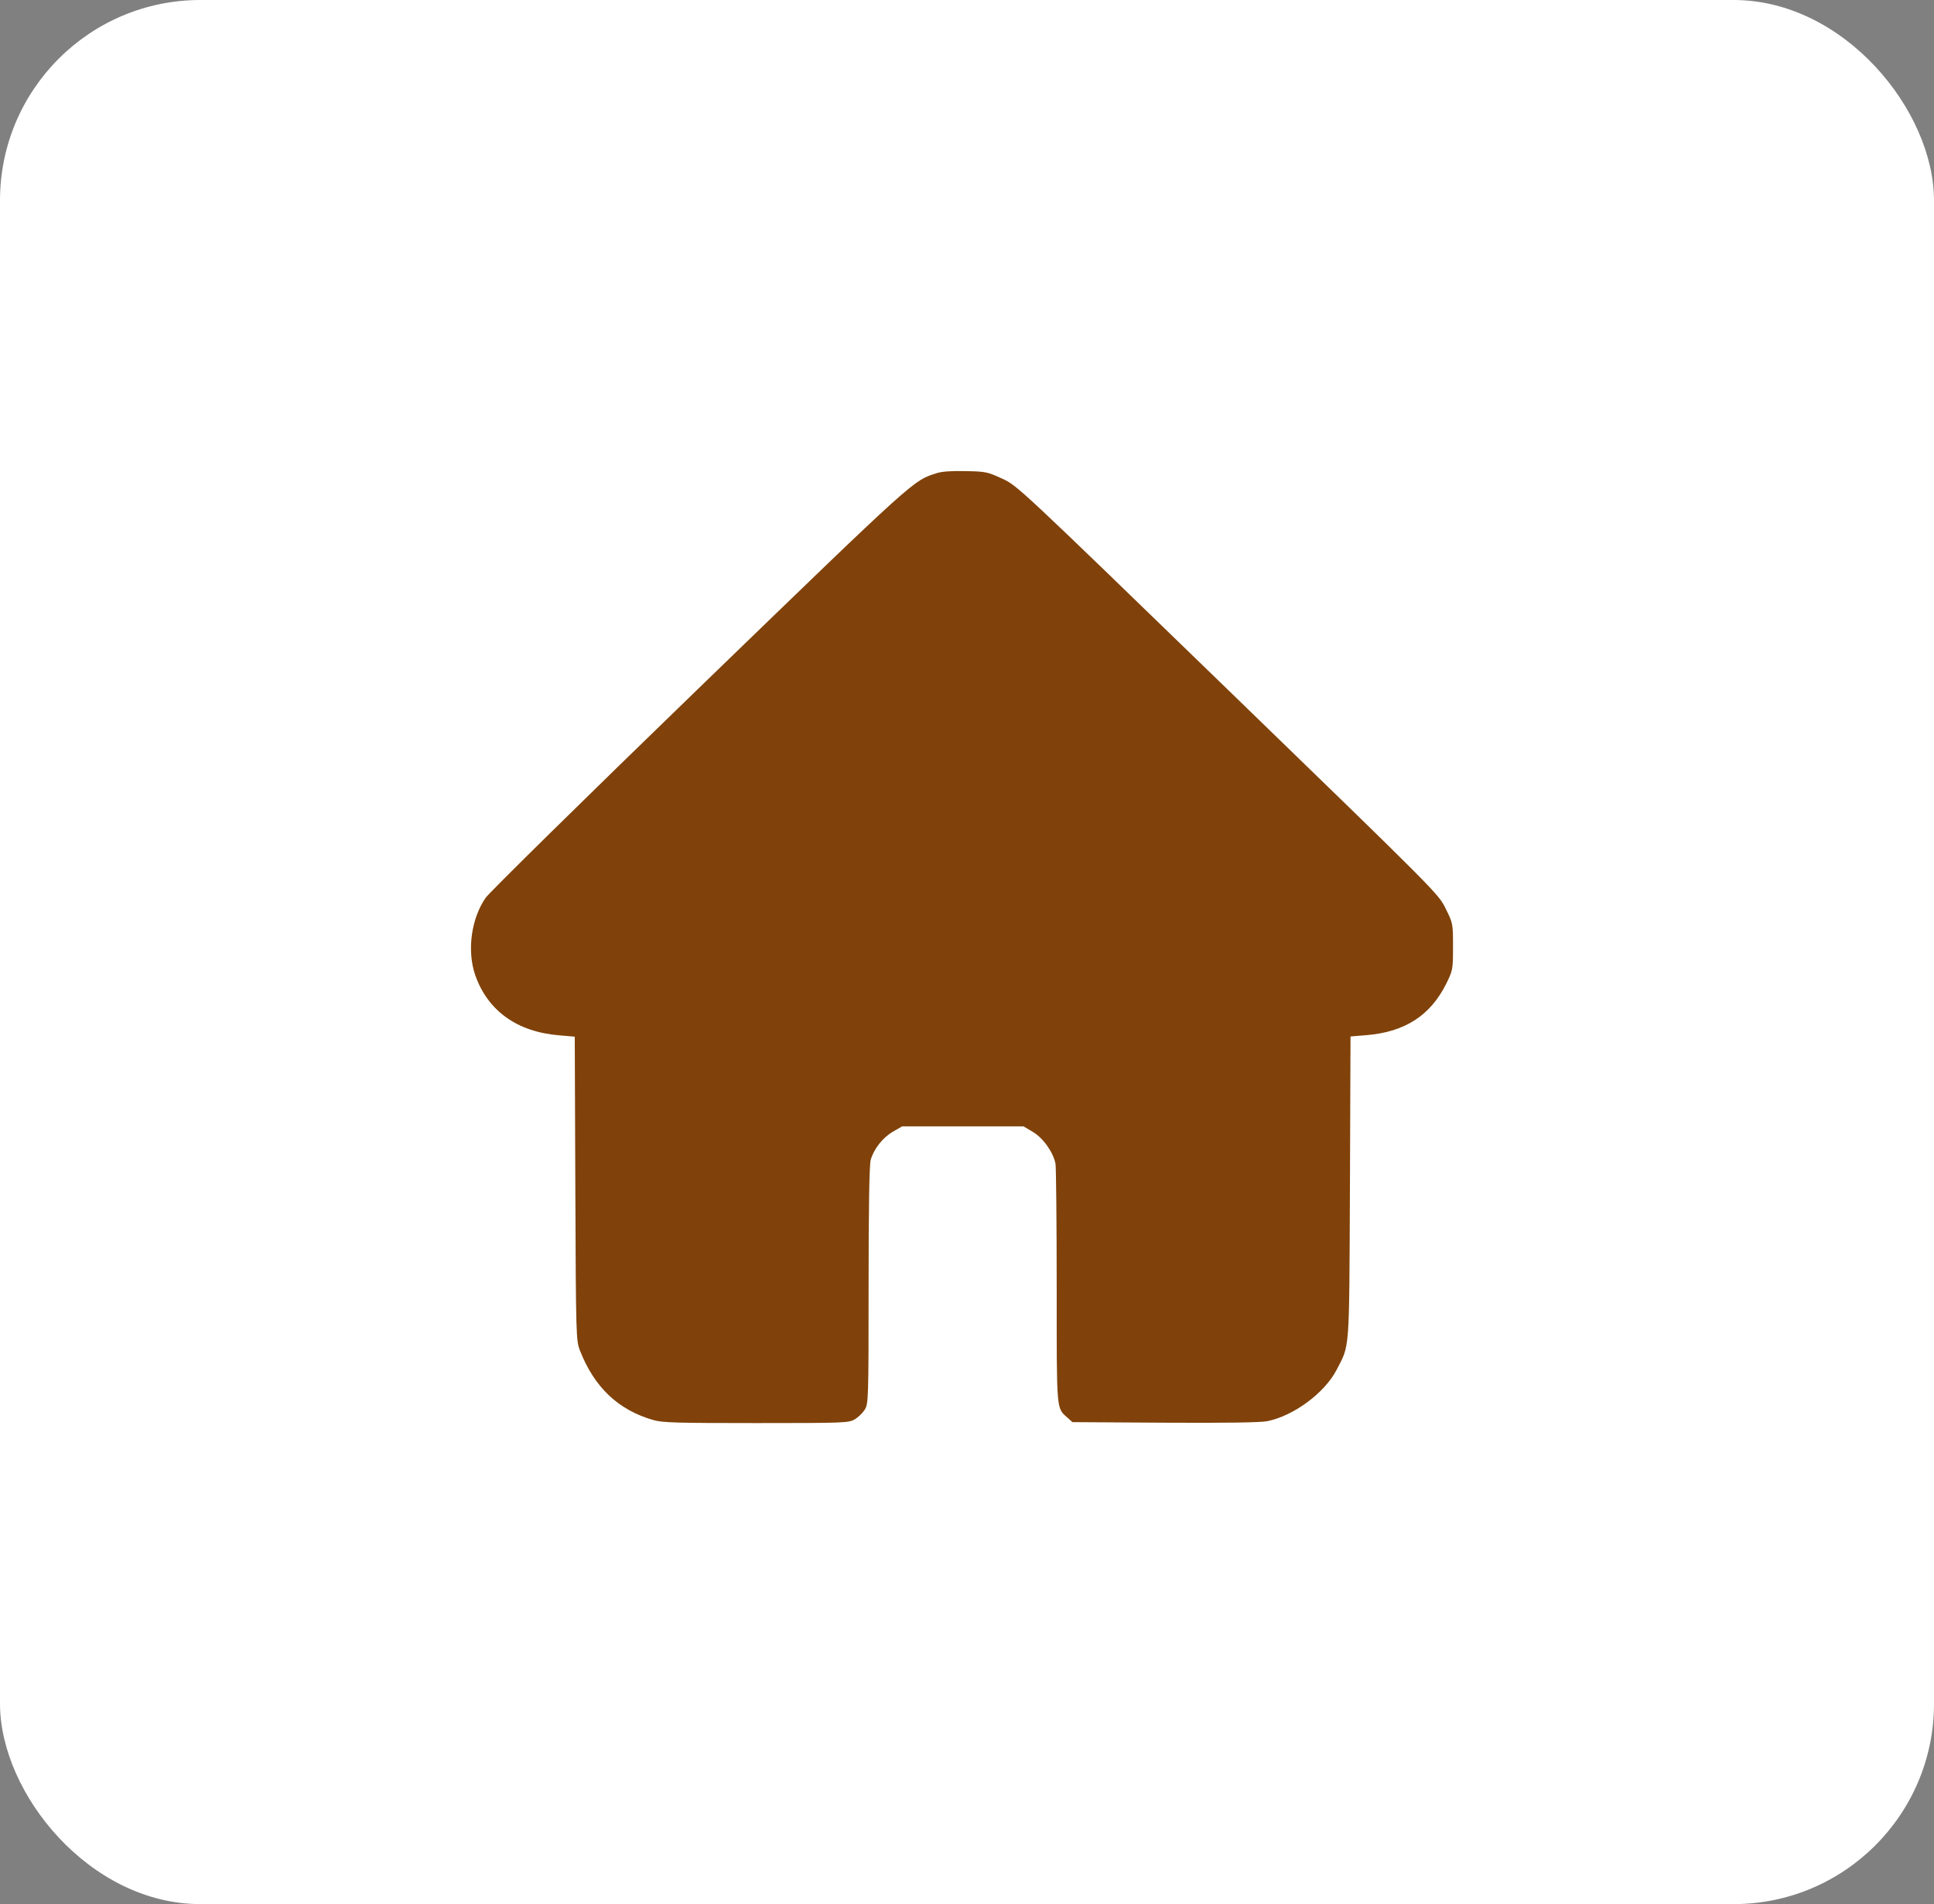 <?xml version="1.0" encoding="UTF-8"?> <svg xmlns="http://www.w3.org/2000/svg" width="193" height="190" viewBox="0 0 193 190" fill="none"><rect x="0" y="0" width="193" height="190" fill="#808080" stroke="none"/><rect width="193" height="190" rx="20" fill="white"></rect><path d="M93.479 47.213C91.104 47.974 91.564 47.547 69.864 68.543C58.449 79.588 48.834 89.056 48.47 89.576C47.014 91.674 46.593 94.866 47.417 97.28C48.661 100.863 51.611 102.979 55.844 103.313L57.357 103.443L57.414 118.591C57.472 133.442 57.491 133.758 57.874 134.76C59.31 138.436 61.705 140.701 65.21 141.703C66.11 141.963 67.546 142 75.456 142C84.305 142 84.688 141.981 85.301 141.629C85.645 141.425 86.086 140.998 86.297 140.663C86.661 140.069 86.68 139.698 86.68 128.263C86.68 120.225 86.756 116.233 86.891 115.732C87.216 114.618 88.116 113.486 89.131 112.91L90.031 112.391H96.084H102.136L103.075 112.948C104.128 113.579 105.124 115.008 105.335 116.141C105.392 116.53 105.45 122.044 105.45 128.411C105.45 140.942 105.411 140.459 106.503 141.443L107.02 141.907L116.233 141.963C122.4 142 125.79 141.944 126.46 141.814C129.103 141.276 132.168 139.011 133.374 136.709C134.715 134.11 134.638 135.169 134.715 118.498L134.772 103.424L136.343 103.294C140.193 102.979 142.721 101.345 144.311 98.189C144.981 96.816 145 96.76 145 94.477C145 92.175 145 92.138 144.272 90.671C143.544 89.186 143.525 89.167 122.534 68.821C101.523 48.457 101.523 48.457 99.991 47.751C98.535 47.083 98.344 47.046 96.352 47.009C94.992 46.972 93.977 47.046 93.479 47.213Z" fill="#80420A"></path></svg> 